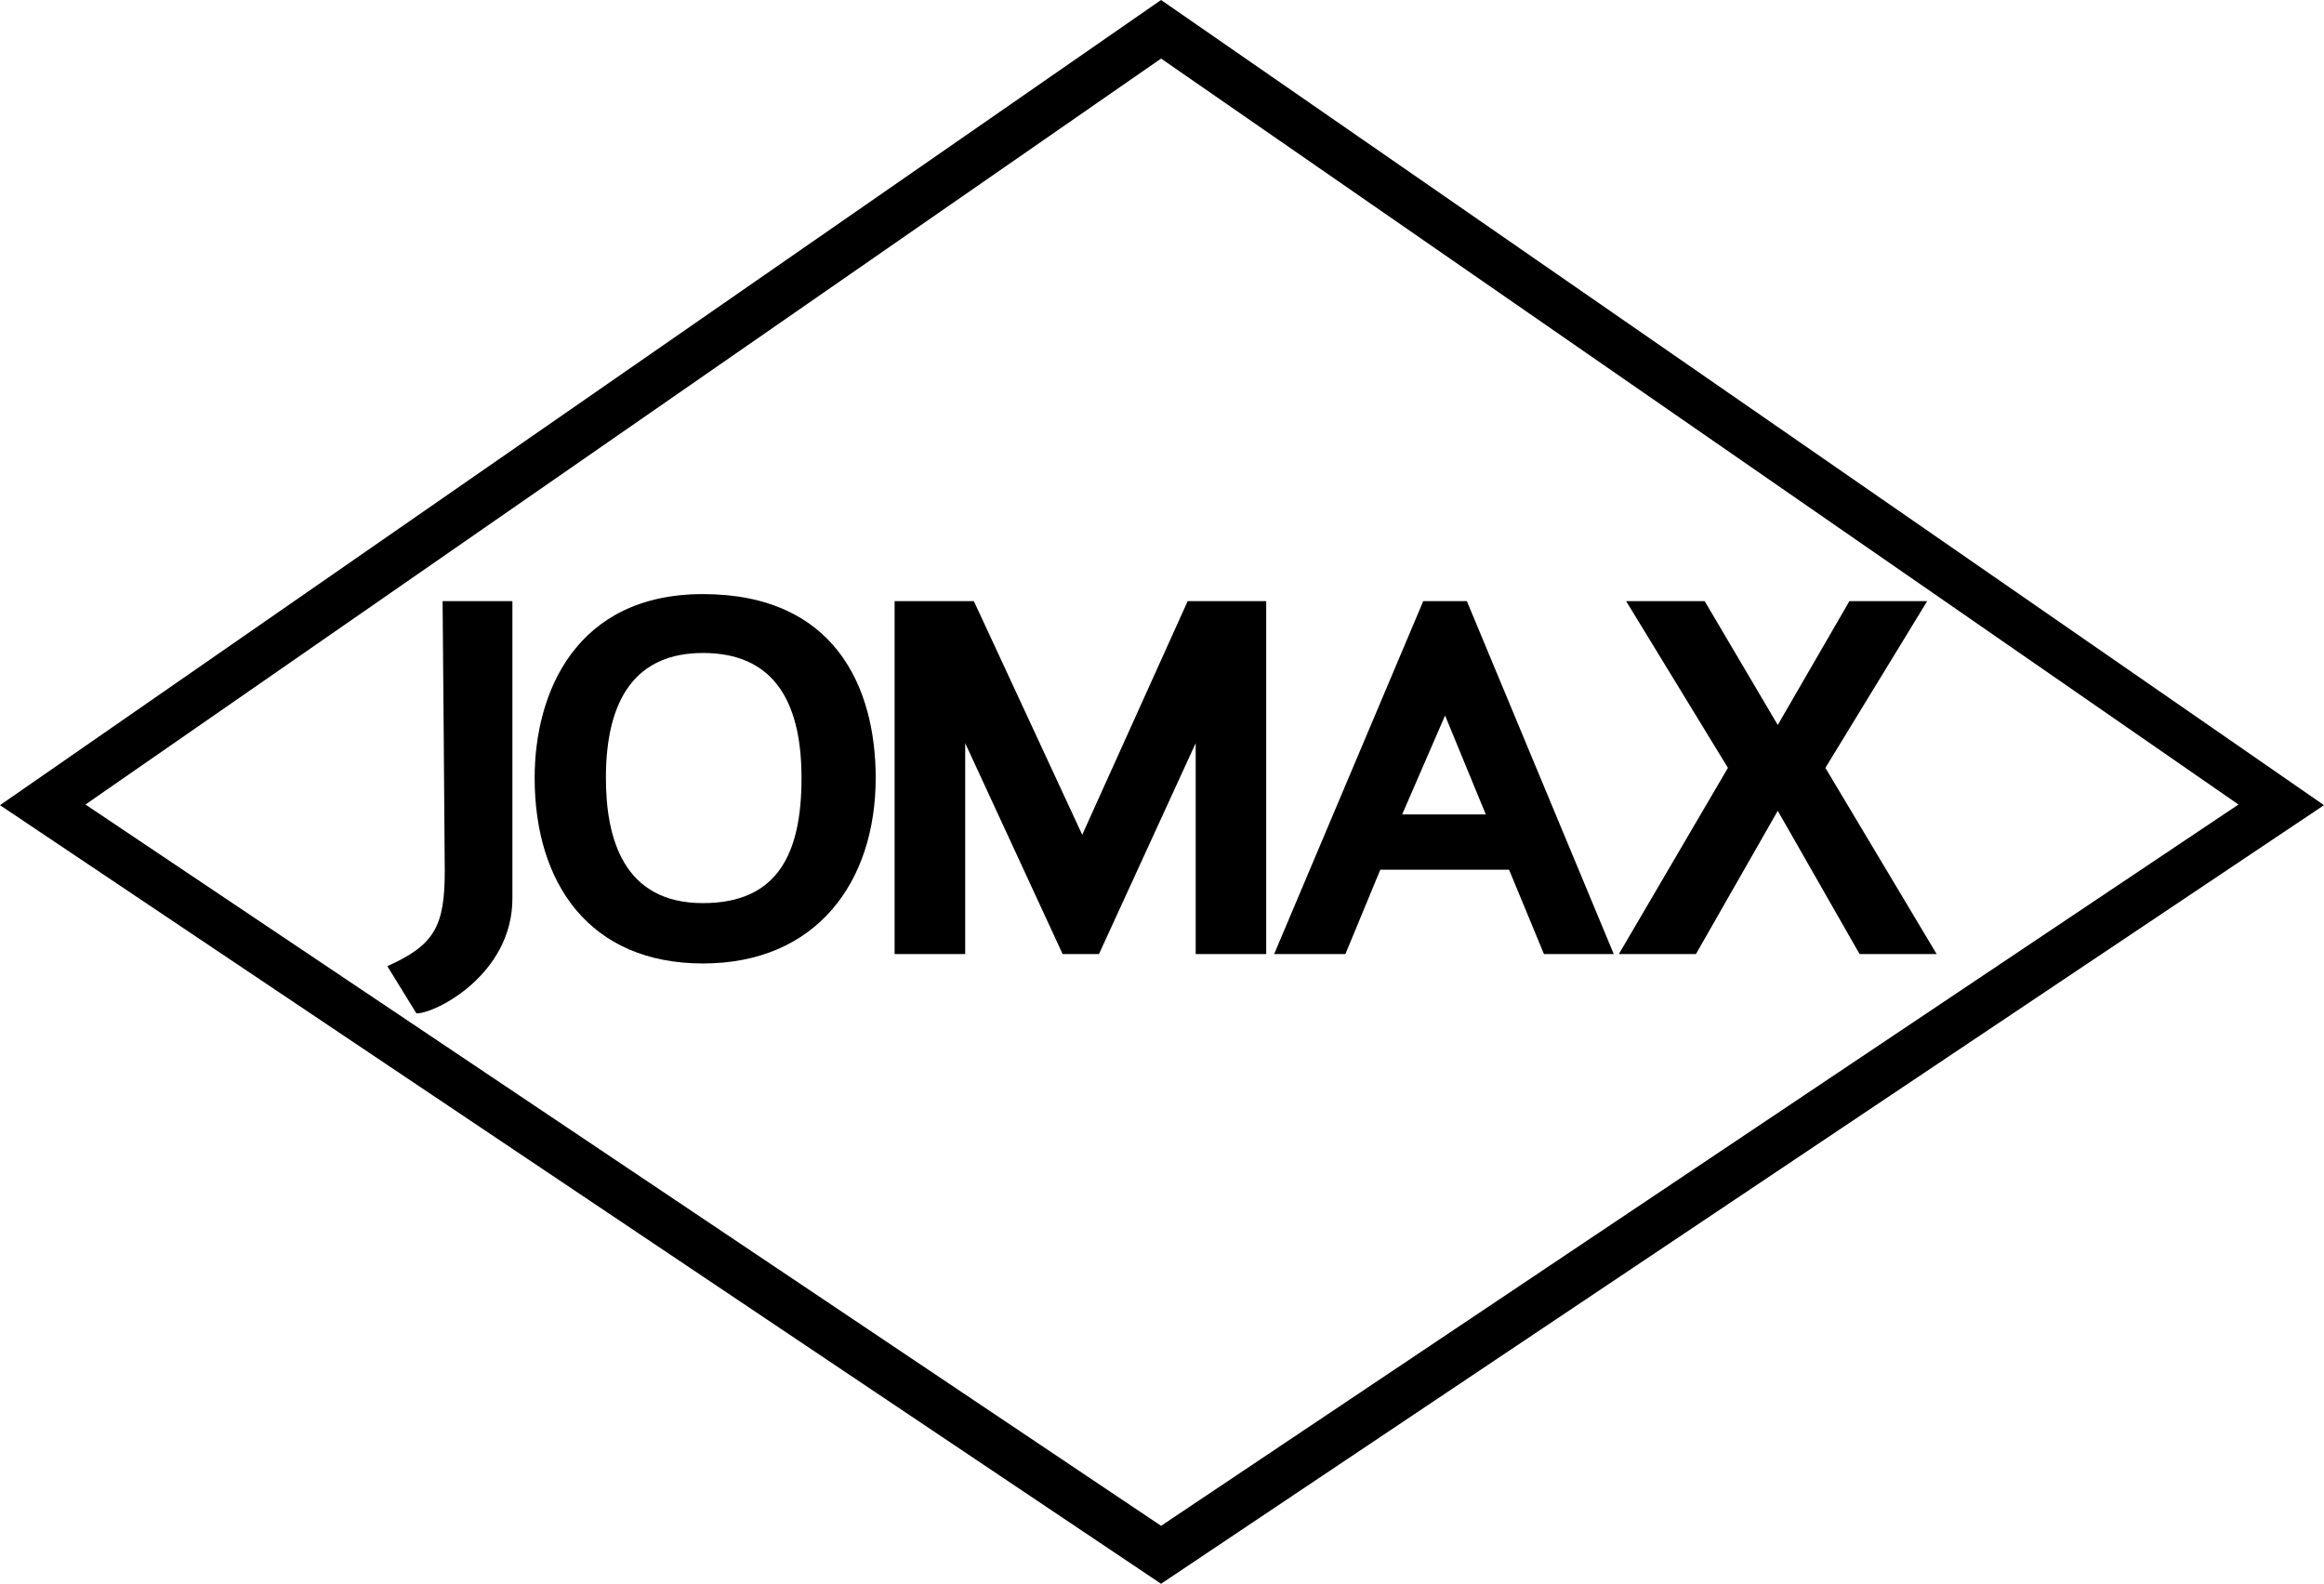 <svg xmlns="http://www.w3.org/2000/svg" preserveAspectRatio="xMinYMin" version="1.1" viewBox="0 0 675.79 460.55">
  <g>
    <g >
      <g>
        <g>
          <path d="M128.7,174.81h20.3v86.47c0,21.99-22.2,33.41-27.91,33.41l-8.46-13.74c13.74-6.13,16.7-11.63,16.7-27.7,0-6.34-.63-78.01-.63-78.44Z"/>
          <path d="M260.14,277.43v-102.62h23.05l31.51,67.94,30.66-67.94h22.84v102.62h-20.51v-61.32l-28.12,61.32h-10.57l-28.33-61.32v61.32s-20.72,0-20.51,0Z"/>
          <path d="M426.55,174.81h-12.69l-43.35,102.62h20.72l10.15-24.53h37.43l10.15,24.53h20.3l-42.71-102.62ZM407.73,236.83l12.48-28.76,11.84,28.76h-24.32Z"/>
          <polygon points="472.86 174.81 502.46 223.29 470.75 277.43 493.16 277.43 516.95 235.77 540.74 277.43 563.15 277.43 530.8 223.29 560.4 174.81 537.78 174.81 516.95 210.82 495.7 174.81 472.86 174.81"/>
          <path d="M204.42,172.76c-37,0-48.95,28.7-48.95,53.44,0,30.66,15.96,53.97,48.95,53.97s50.22-23.68,50.22-53.97c0-26.43-11.95-53.44-50.22-53.44ZM204.42,262.62c-23.05,0-28.23-18.66-28.23-36.42,0-23.05,8.78-36.32,28.23-36.32s28.65,12.63,28.65,36.32c0,21.36-6.45,36.42-28.65,36.42Z"/>
        </g>
        <path d="M337.62,460.55L0,234.14,337.62,0l338.17,234.14-338.17,226.41ZM24.85,233.95l312.78,209.75,313.29-209.75L337.63,17.03,24.85,233.95Z"/>
      </g>
    </g>
  </g>
</svg>